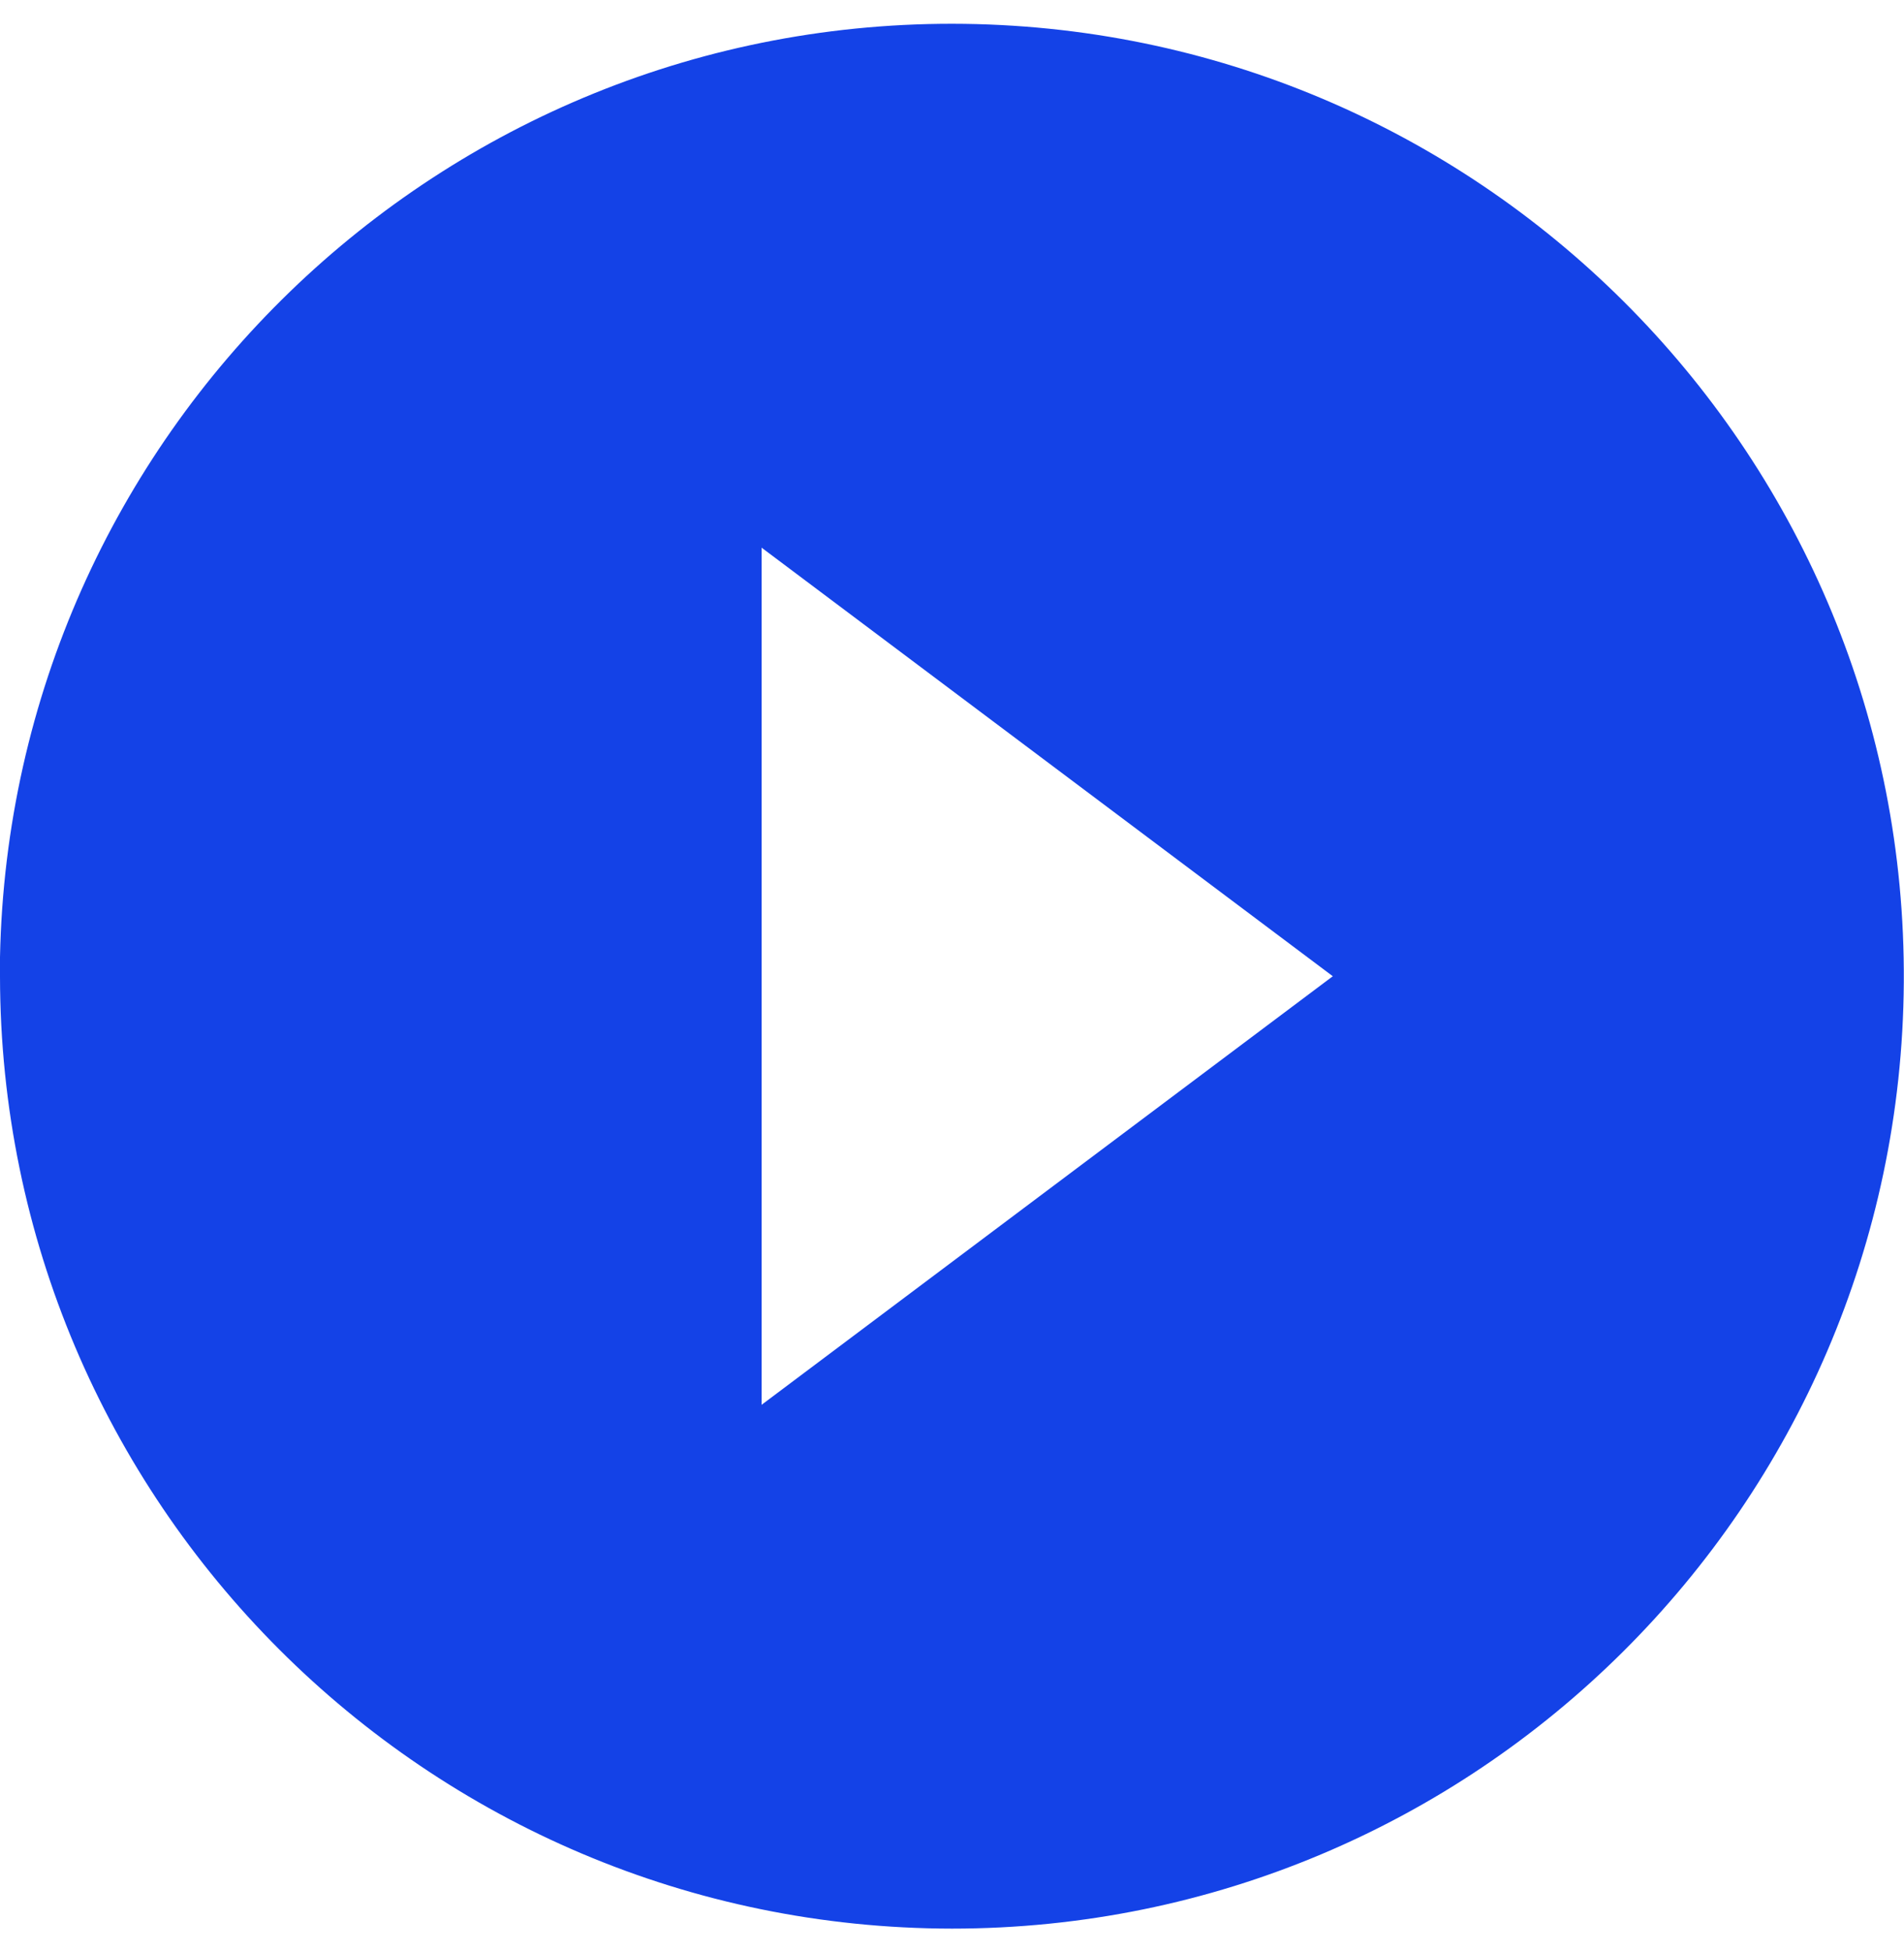 <svg width="40" height="41" viewBox="0 0 40 41" fill="none" xmlns="http://www.w3.org/2000/svg">
<path d="M20 40.501C8.96 40.489 0.012 31.541 0 20.501V20.101C0.22 9.111 9.27 0.357 20.26 0.501C31.254 0.649 40.068 9.639 39.996 20.631C39.924 31.625 30.994 40.501 20 40.501ZM16 11.501V29.501L28 20.501L16 11.501Z" fill="#1442E7"/>
</svg>
